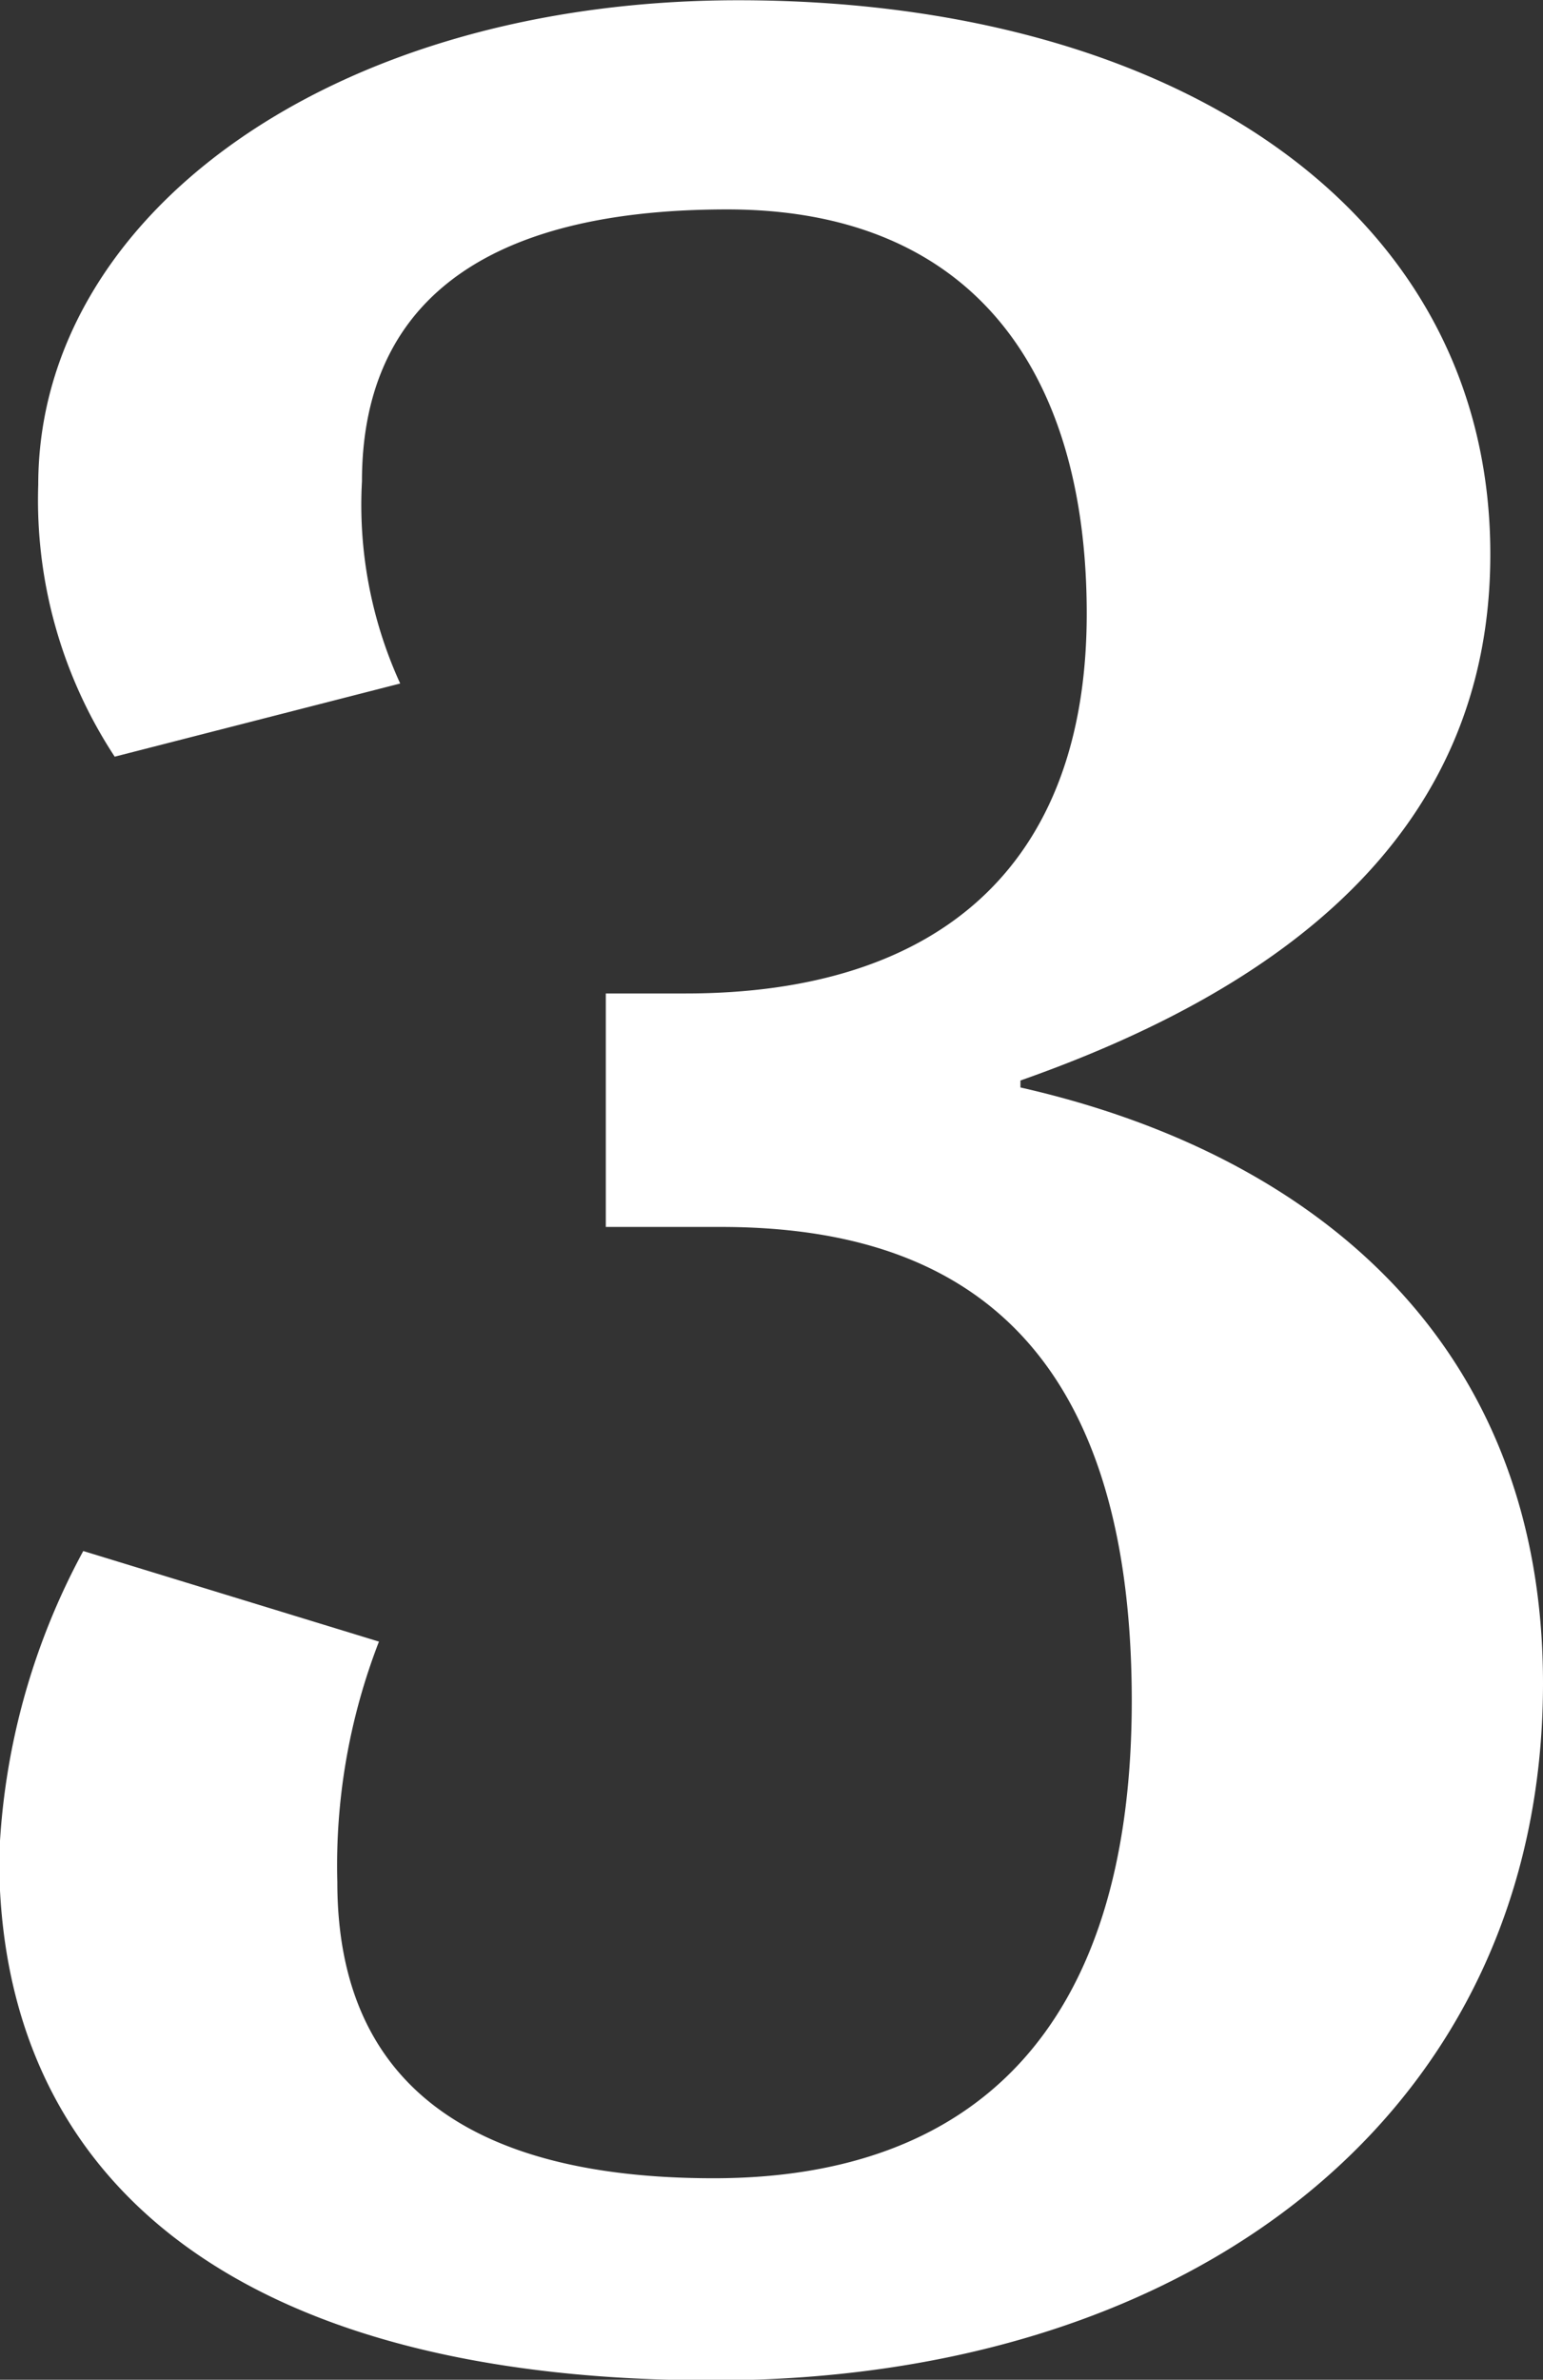 <svg xmlns="http://www.w3.org/2000/svg" width="18.16" height="28" viewBox="0 0 18.16 28">
  <rect x="0" y="0" width="18.16" height="28" fill="#333333" stroke="none"/>
  <defs>
    <style>
      .cls-1 {
        fill: #fff;
        fill-rule: evenodd;
      }
    </style>
  </defs>
  <path id="txt3.svg" class="cls-1" d="M1076.47,880.181c0-4.018-2.71-6.232-6.15-7.011v-0.082c3.03-1.066,5.53-2.87,5.53-6.191,0-4.059-3.73-6.519-8.85-6.519-4.8,0-8.24,2.542-8.24,5.7a5.5,5.5,0,0,0,.9,3.2l3.36-.861a5.051,5.051,0,0,1-.45-2.378c0-1.968,1.27-3.2,4.3-3.2,2.87,0,4.23,1.886,4.23,4.756,0,2.993-1.77,4.469-4.72,4.469h-0.94v2.747h1.35c2.38,0,4.84.943,4.84,5.576,0,3.895-1.89,5.617-4.92,5.617-2.91,0-4.43-1.148-4.43-3.485a7.288,7.288,0,0,1,.49-2.829l-3.48-1.066a8.219,8.219,0,0,0-.99,3.608c0,3.731,2.71,6.15,8.41,6.15S1076.47,885.183,1076.47,880.181Z" transform="translate(-1058.31 -860.375)"/>
</svg>
